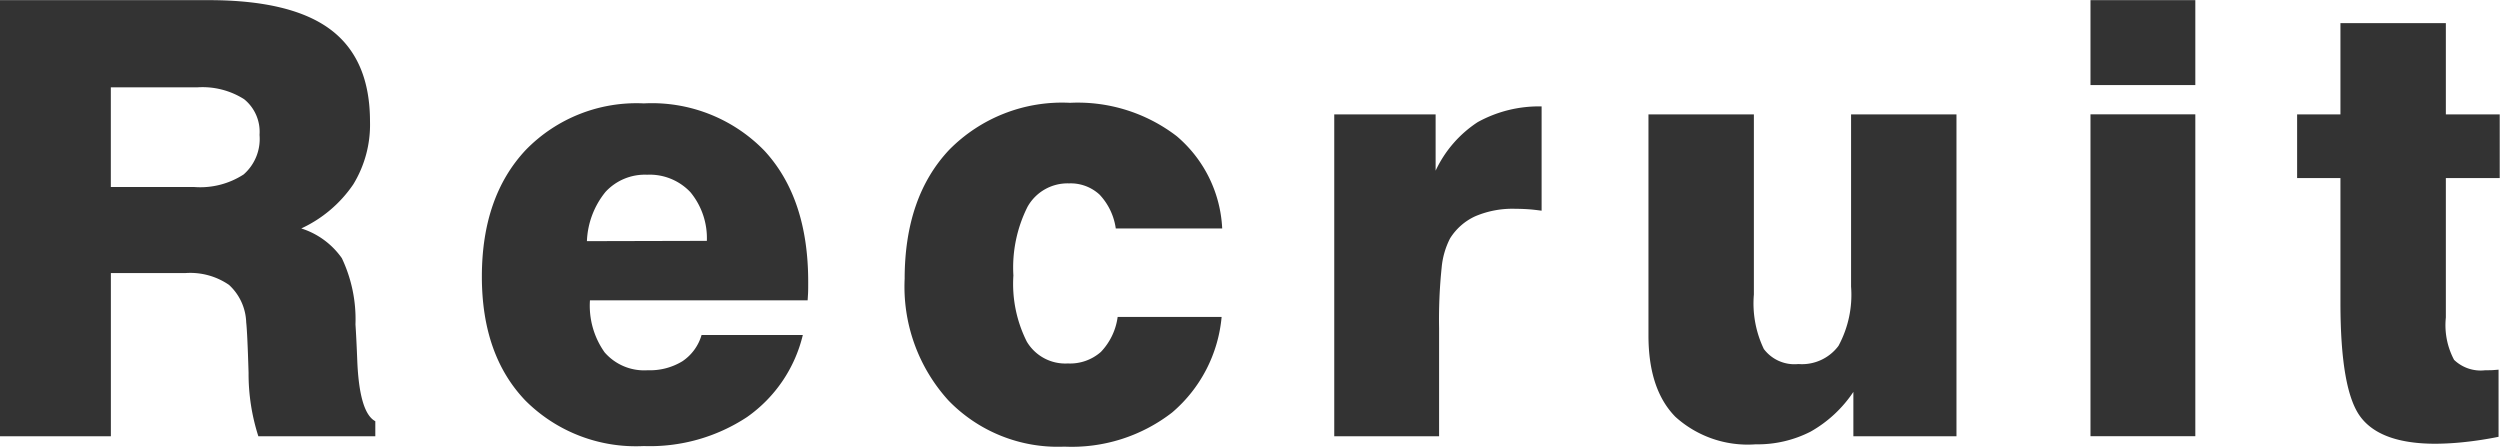 <svg xmlns="http://www.w3.org/2000/svg" width="173.129" height="30.94" viewBox="0 0 173.129 30.94">
  <defs>
    <style>
      .cls-1 {
        fill: #333;
        fill-rule: evenodd;
      }
    </style>
  </defs>
  <path id="home_recruit_ttl.svg" class="cls-1" d="M956.959,1831.99h5.968a5.371,5.371,0,0,1,3.26.82,2.9,2.9,0,0,1,1.067,2.47,3.269,3.269,0,0,1-1.1,2.74,5.515,5.515,0,0,1-3.436.87h-5.762v-6.9Zm0,24.16v-11.3h5.168a4.732,4.732,0,0,1,3.014.82,3.678,3.678,0,0,1,1.19,2.59c0.054,0.48.109,1.65,0.164,3.5a14.136,14.136,0,0,0,.677,4.39h8.1v-1.04c-0.738-.39-1.155-1.79-1.251-4.23-0.041-1.04-.082-1.86-0.123-2.48a9.872,9.872,0,0,0-.943-4.58,5.435,5.435,0,0,0-2.81-2.06,8.85,8.85,0,0,0,3.6-3.05,7.92,7.92,0,0,0,1.159-4.36q0-4.3-2.717-6.35t-8.46-2.05H949.268v30.2h7.691Zm34.254-16.92a3.706,3.706,0,0,1,2.881-1.19,3.876,3.876,0,0,1,3,1.21,5,5,0,0,1,1.138,3.37l-8.306.02A5.753,5.753,0,0,1,991.213,1839.23Zm5.322,11.73a4.316,4.316,0,0,1-2.4.62,3.623,3.623,0,0,1-2.984-1.24,5.579,5.579,0,0,1-1.015-3.6h15.074q0.015-.21.03-0.48c0.01-.19.01-0.46,0.01-0.81q0-5.79-3.03-9.07a10.854,10.854,0,0,0-8.351-3.28,10.7,10.7,0,0,0-8.183,3.23q-3.035,3.24-3.035,8.77,0,5.43,3.015,8.58a10.817,10.817,0,0,0,8.2,3.15,12.212,12.212,0,0,0,7.151-2.01,9.7,9.7,0,0,0,3.86-5.68h-7.012A3.278,3.278,0,0,1,996.535,1850.96Zm30.145-3.07a4.338,4.338,0,0,1-1.16,2.42,3.226,3.226,0,0,1-2.29.8,3.1,3.1,0,0,1-2.84-1.51,8.887,8.887,0,0,1-.93-4.58,9.367,9.367,0,0,1,.98-4.76,3.173,3.173,0,0,1,2.87-1.62,2.95,2.95,0,0,1,2.12.78,4.288,4.288,0,0,1,1.12,2.34h7.37a8.927,8.927,0,0,0-3.15-6.39,11.248,11.248,0,0,0-7.39-2.31,10.966,10.966,0,0,0-8.37,3.26q-3.075,3.27-3.08,8.92a11.7,11.7,0,0,0,3.04,8.44,10.53,10.53,0,0,0,8.02,3.19,11.336,11.336,0,0,0,7.47-2.37,9.856,9.856,0,0,0,3.42-6.61h-7.2Zm22.26,8.26v-7.48a34.686,34.686,0,0,1,.18-4.22,5.484,5.484,0,0,1,.58-2,4.033,4.033,0,0,1,1.76-1.54,6.576,6.576,0,0,1,2.78-.51q0.4,0,.87.03c0.3,0.02.62,0.06,0.93,0.1v-7.22a8.764,8.764,0,0,0-4.43,1.09,8.116,8.116,0,0,0-2.91,3.36v-3.9h-7.02v22.29h7.26Zm28.53-22.29v11.92a7.431,7.431,0,0,1-.87,4.11,3.154,3.154,0,0,1-2.78,1.26,2.653,2.653,0,0,1-2.39-1.04,7.314,7.314,0,0,1-.69-3.78v-12.47h-7.3v15.32q0,3.735,1.87,5.63a7.464,7.464,0,0,0,5.55,1.9,8.052,8.052,0,0,0,3.81-.88,8.7,8.7,0,0,0,2.96-2.75v3.07h7.14v-22.29h-7.3Zm23.84-2.03v-5.88h-7.26v5.88h7.26Zm0,24.32v-22.29h-7.26v22.29h7.26Zm10.05-17.88v8.63c0,4.04.46,6.67,1.39,7.91s2.66,1.86,5.19,1.86a19.77,19.77,0,0,0,2.13-.13c0.74-.08,1.49-0.2,2.24-0.35v-4.65l-0.38.03c-0.13.01-.31,0.01-0.54,0.01a2.655,2.655,0,0,1-2.16-.72,5.109,5.109,0,0,1-.57-2.93v-9.66h3.73v-4.41h-3.73v-6.32h-7.3v6.32h-3v4.41h3Z" transform="translate(-949.281 -1825.94)"/>
</svg>
